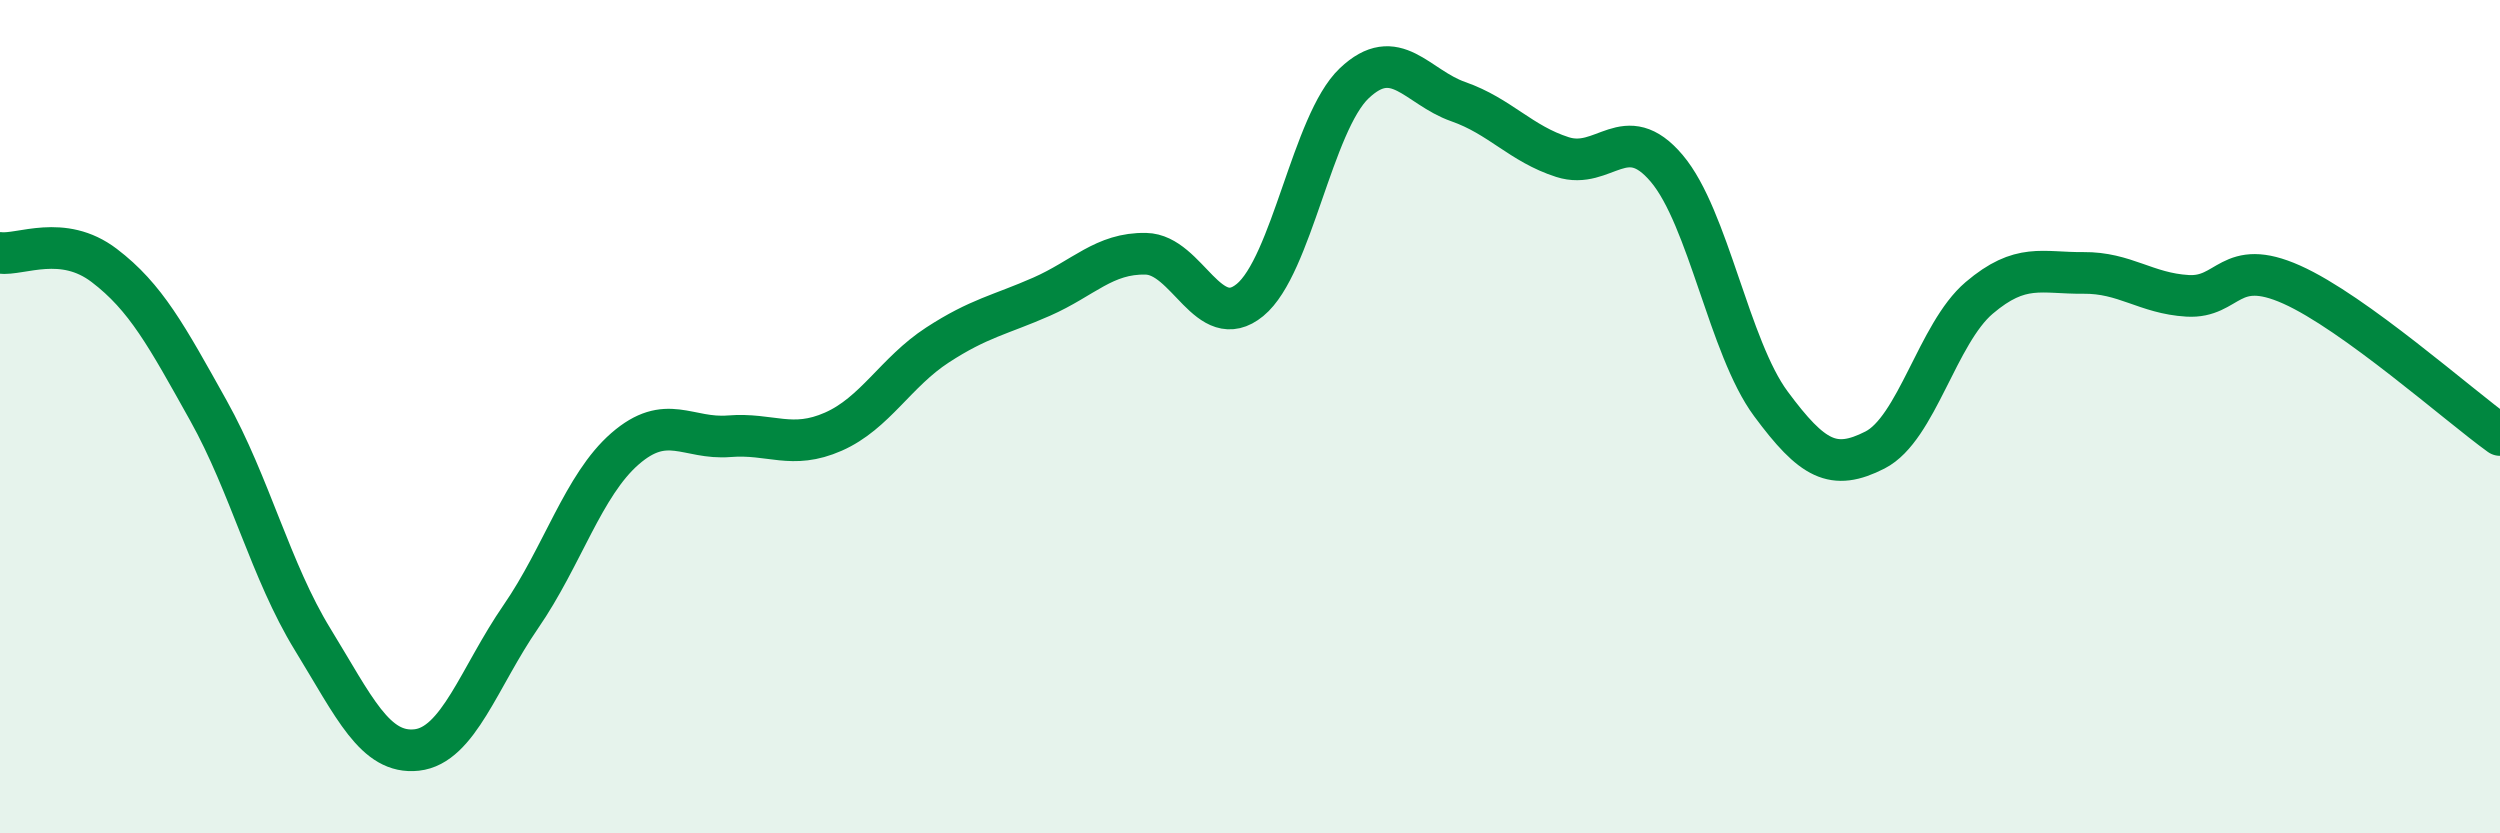 
    <svg width="60" height="20" viewBox="0 0 60 20" xmlns="http://www.w3.org/2000/svg">
      <path
        d="M 0,6.07 C 0.5,6.13 1.5,5.61 2.5,6.37 C 3.5,7.13 4,8.06 5,9.85 C 6,11.64 6.5,13.71 7.5,15.34 C 8.5,16.97 9,18.11 10,18 C 11,17.89 11.5,16.25 12.5,14.8 C 13.5,13.35 14,11.64 15,10.77 C 16,9.9 16.5,10.55 17.5,10.47 C 18.5,10.39 19,10.8 20,10.36 C 21,9.92 21.5,8.93 22.5,8.28 C 23.5,7.63 24,7.56 25,7.12 C 26,6.68 26.5,6.07 27.5,6.09 C 28.5,6.11 29,8.02 30,7.2 C 31,6.38 31.5,2.95 32.5,2 C 33.5,1.05 34,2.09 35,2.44 C 36,2.79 36.5,3.45 37.5,3.77 C 38.5,4.09 39,2.86 40,4.04 C 41,5.22 41.5,8.34 42.5,9.69 C 43.5,11.04 44,11.31 45,10.8 C 46,10.29 46.5,8 47.5,7.15 C 48.5,6.3 49,6.56 50,6.55 C 51,6.54 51.5,7.04 52.5,7.1 C 53.5,7.16 53.5,6.16 55,6.83 C 56.5,7.5 59,9.72 60,10.44L60 20L0 20Z"
        fill="#008740"
        opacity="0.1"
        stroke-linecap="round"
        stroke-linejoin="round"
      />
      <path
        d="M 0,6.07 C 0.5,6.13 1.5,5.61 2.5,6.37 C 3.5,7.13 4,8.06 5,9.85 C 6,11.64 6.5,13.71 7.5,15.34 C 8.5,16.97 9,18.11 10,18 C 11,17.89 11.5,16.25 12.5,14.8 C 13.5,13.35 14,11.64 15,10.77 C 16,9.9 16.5,10.55 17.5,10.47 C 18.5,10.39 19,10.8 20,10.36 C 21,9.92 21.5,8.93 22.5,8.28 C 23.5,7.63 24,7.56 25,7.12 C 26,6.68 26.5,6.07 27.5,6.09 C 28.5,6.11 29,8.02 30,7.2 C 31,6.38 31.5,2.95 32.5,2 C 33.5,1.05 34,2.09 35,2.44 C 36,2.79 36.5,3.45 37.5,3.77 C 38.5,4.09 39,2.86 40,4.04 C 41,5.22 41.5,8.34 42.5,9.69 C 43.5,11.04 44,11.31 45,10.8 C 46,10.29 46.5,8 47.5,7.15 C 48.5,6.3 49,6.56 50,6.55 C 51,6.54 51.5,7.04 52.5,7.1 C 53.5,7.16 53.5,6.16 55,6.83 C 56.5,7.5 59,9.72 60,10.44"
        stroke="#008740"
        stroke-width="1"
        fill="none"
        stroke-linecap="round"
        stroke-linejoin="round"
      />
    </svg>
  